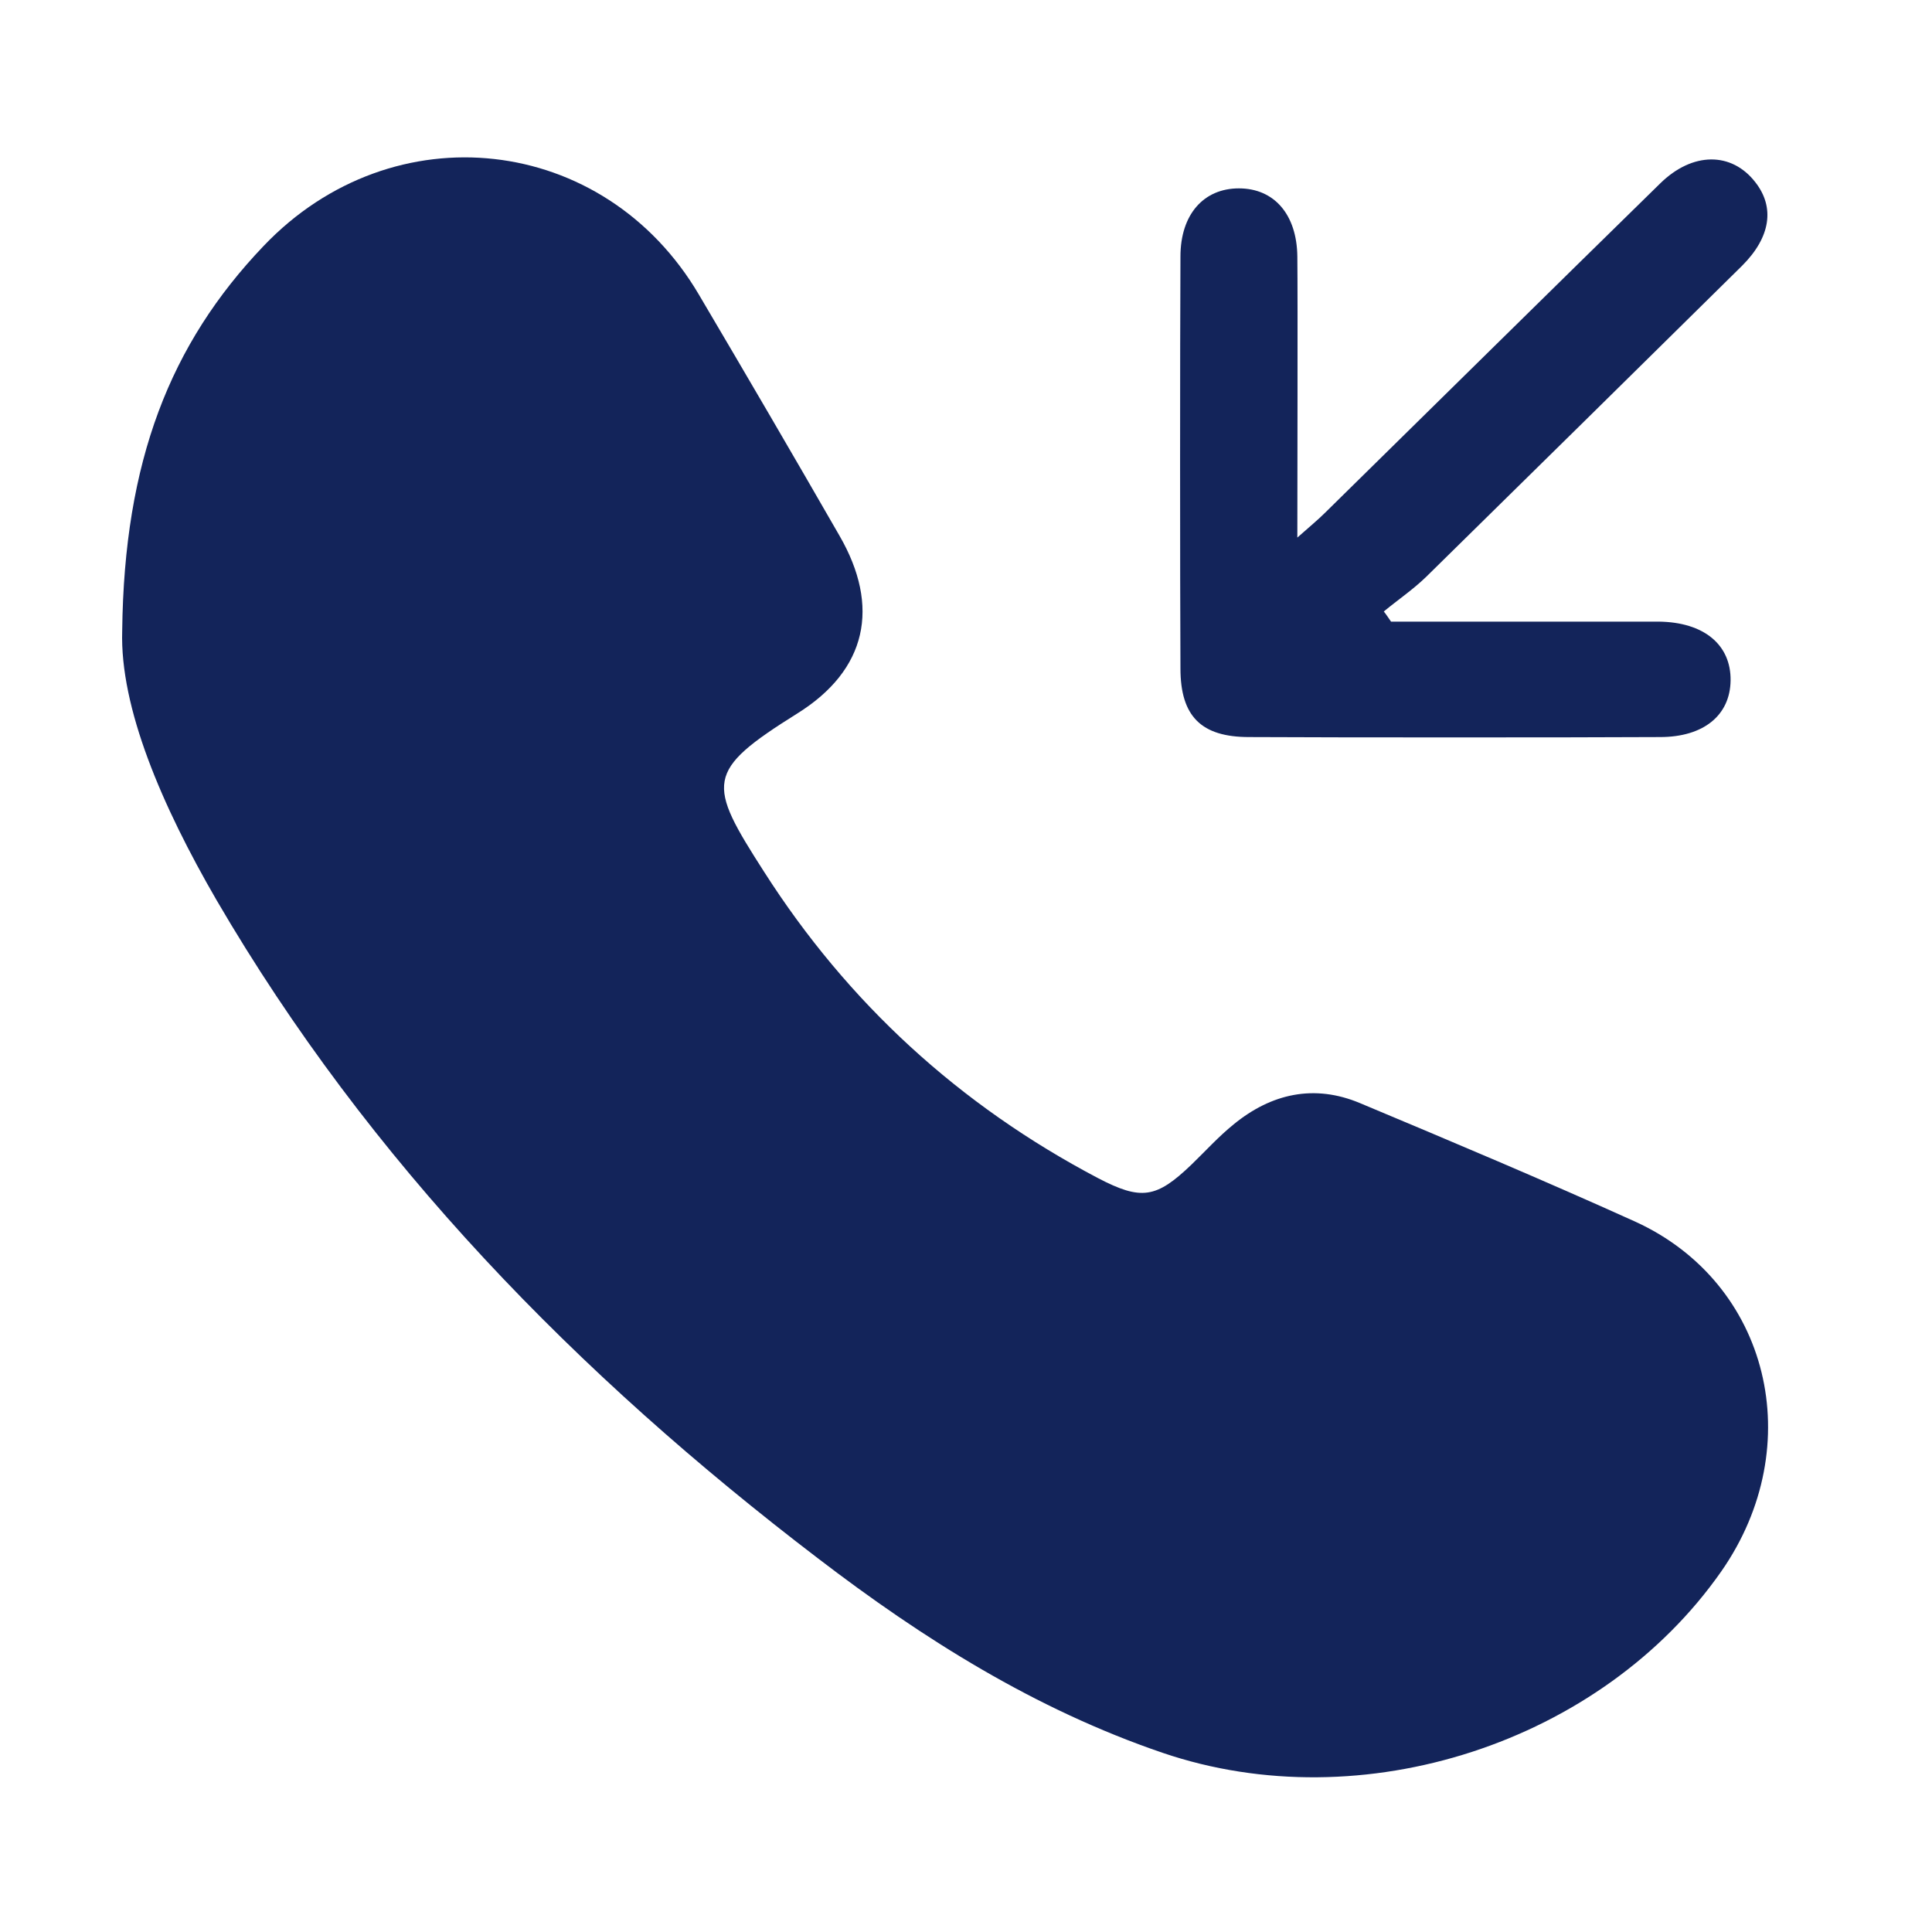 <?xml version="1.0" encoding="utf-8"?>
<!-- Generator: Adobe Illustrator 24.3.0, SVG Export Plug-In . SVG Version: 6.00 Build 0)  -->
<svg version="1.1" id="Layer_1" xmlns="http://www.w3.org/2000/svg" xmlns:xlink="http://www.w3.org/1999/xlink" x="0px" y="0px"
	 viewBox="0 0 400 400" style="enable-background:new 0 0 400 400;" xml:space="preserve">
<style type="text/css">
	.st0{fill:#13245A;}
</style>
<g id="I6yggM.tif">
	<g>
		<g>
			<path class="st0" d="M25.3,130.6c0.4-35.1,9.9-59.4,29.3-79.7c26.8-28.1,70.5-23.2,90.1,10.1c9.8,16.6,19.5,33.2,29.1,49.9
				c8.5,14.7,5.7,27.8-8.7,36.8c-19.2,12-18.7,14.4-6.9,32.8c17.3,27.1,40.4,48.3,69.1,63.4c9,4.7,12.1,4.2,19.4-2.8
				c2.9-2.8,5.6-5.8,8.7-8.3c7.8-6.4,16.7-8.4,26.2-4.4c19.1,8,38.1,16,56.9,24.5c27.9,12.7,36,46.4,17.9,72.4
				c-24.8,35.5-74.3,51.7-115.7,37.6c-26.4-9-49.6-23.6-71.4-40.3c-49.8-38-92.9-82.1-124.5-136.3C33.5,166.8,24.8,146.5,25.3,130.6
				z"/>
		</g>
		<g>
			<path class="st0" d="M288,128.7c8.8,0,46.6,0,55.4,0c9.4,0.1,15,4.8,14.9,12.2c-0.1,7.2-5.6,11.7-14.6,11.7
				c-18.7,0.1-66.4,0.1-85.1,0c-9.9,0-14.2-4.3-14.2-14.2c-0.1-18.4-0.1-66.9,0-85.3c0-8.7,4.8-14.1,12.1-14.1
				c7.3,0,12,5.4,12.1,14.1c0.1,8.9,0,47.8,0,58.2c2.7-2.4,4.3-3.7,5.8-5.2c23.1-22.7,46.2-45.5,69.3-68.1
				c6.7-6.6,14.8-6.6,19.7-0.3c4.1,5.2,3.2,11.4-2.7,17.3c-21.8,21.5-43.6,43-65.5,64.5c-2.7,2.6-5.8,4.7-8.7,7.1
				C287,127.2,287.5,128,288,128.7z"/>
		</g>
	</g>
</g>
</svg>

